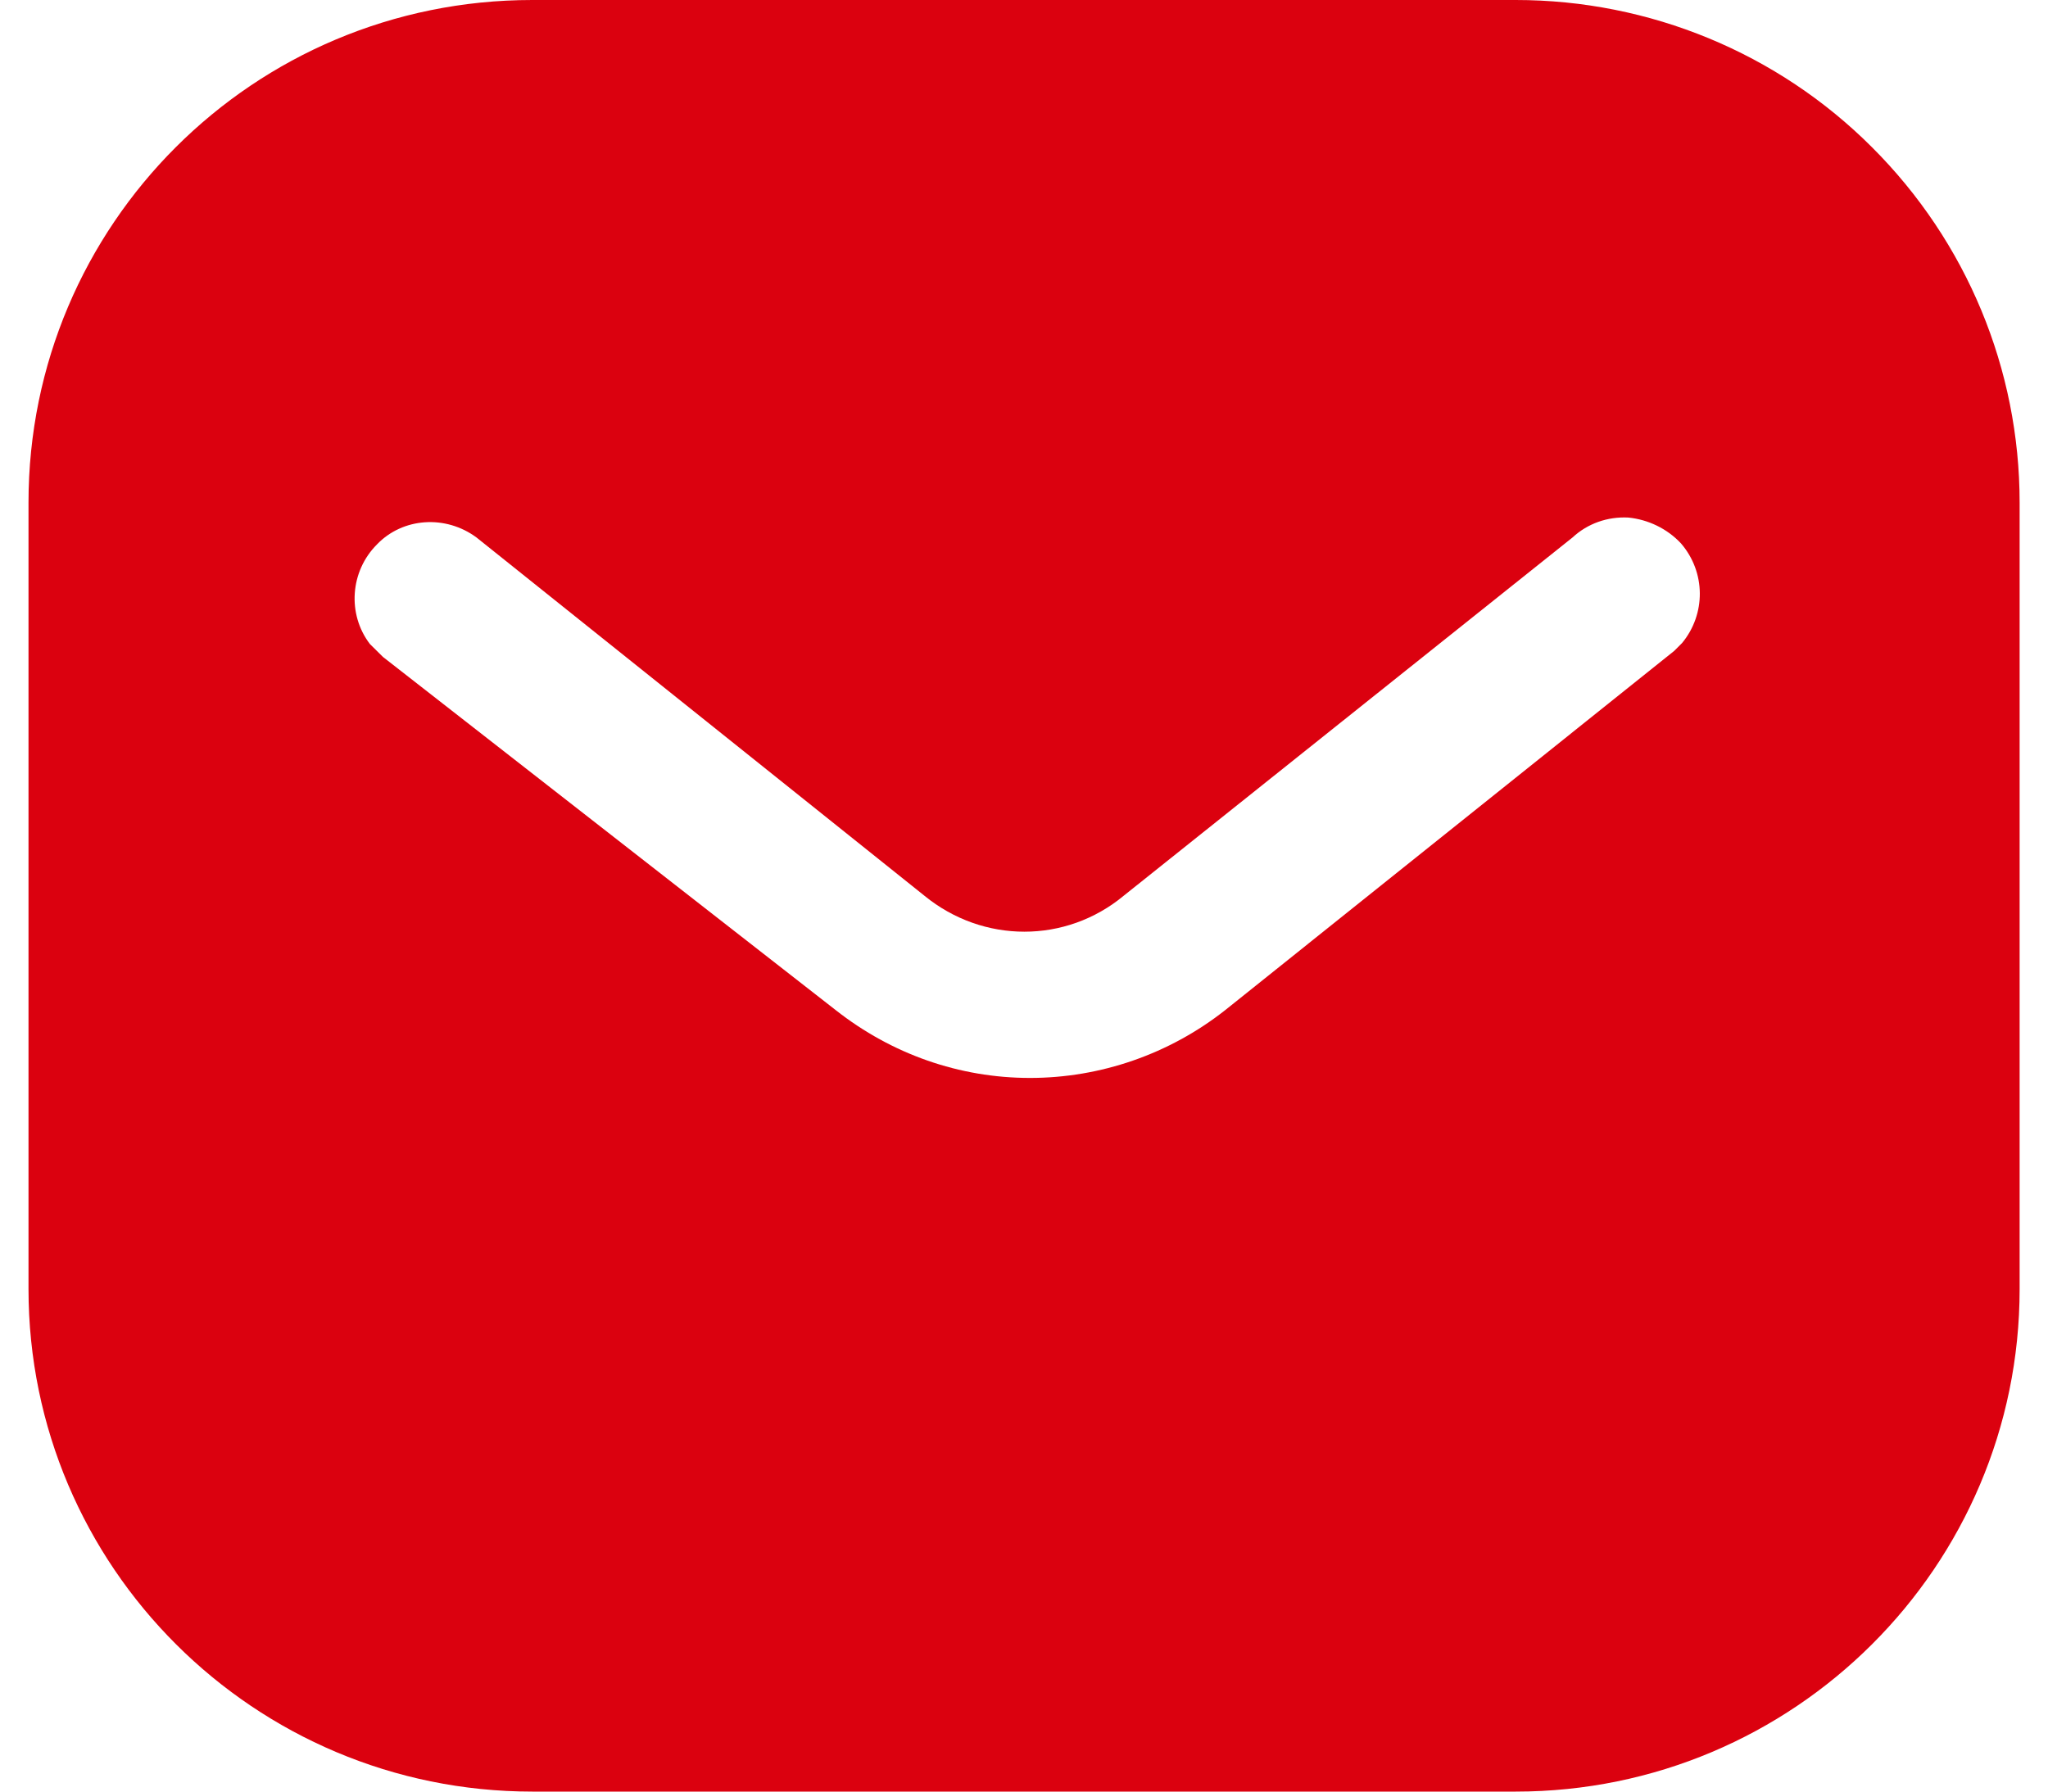 <svg width="48" height="42" viewBox="0 0 48 42" fill="none" xmlns="http://www.w3.org/2000/svg">
<path fill-rule="evenodd" clip-rule="evenodd" d="M35.526 0C38.655 0 41.665 1.237 43.879 3.456C46.096 5.67 47.335 8.657 47.335 11.783V30.217C47.335 36.727 42.038 42 35.526 42H12.475C5.962 42 0.668 36.727 0.668 30.217V11.783C0.668 5.273 5.939 0 12.475 0H35.526ZM39.238 15.26L39.425 15.073C39.982 14.397 39.982 13.417 39.399 12.74C39.075 12.392 38.629 12.18 38.165 12.133C37.675 12.108 37.208 12.273 36.856 12.6L26.335 21C24.981 22.122 23.042 22.122 21.668 21L11.168 12.6C10.442 12.063 9.439 12.133 8.835 12.763C8.205 13.393 8.135 14.397 8.669 15.097L8.975 15.4L19.591 23.683C20.898 24.71 22.482 25.27 24.141 25.27C25.796 25.27 27.408 24.71 28.712 23.683L39.238 15.26Z" fill="#DB010F"/>
</svg>
